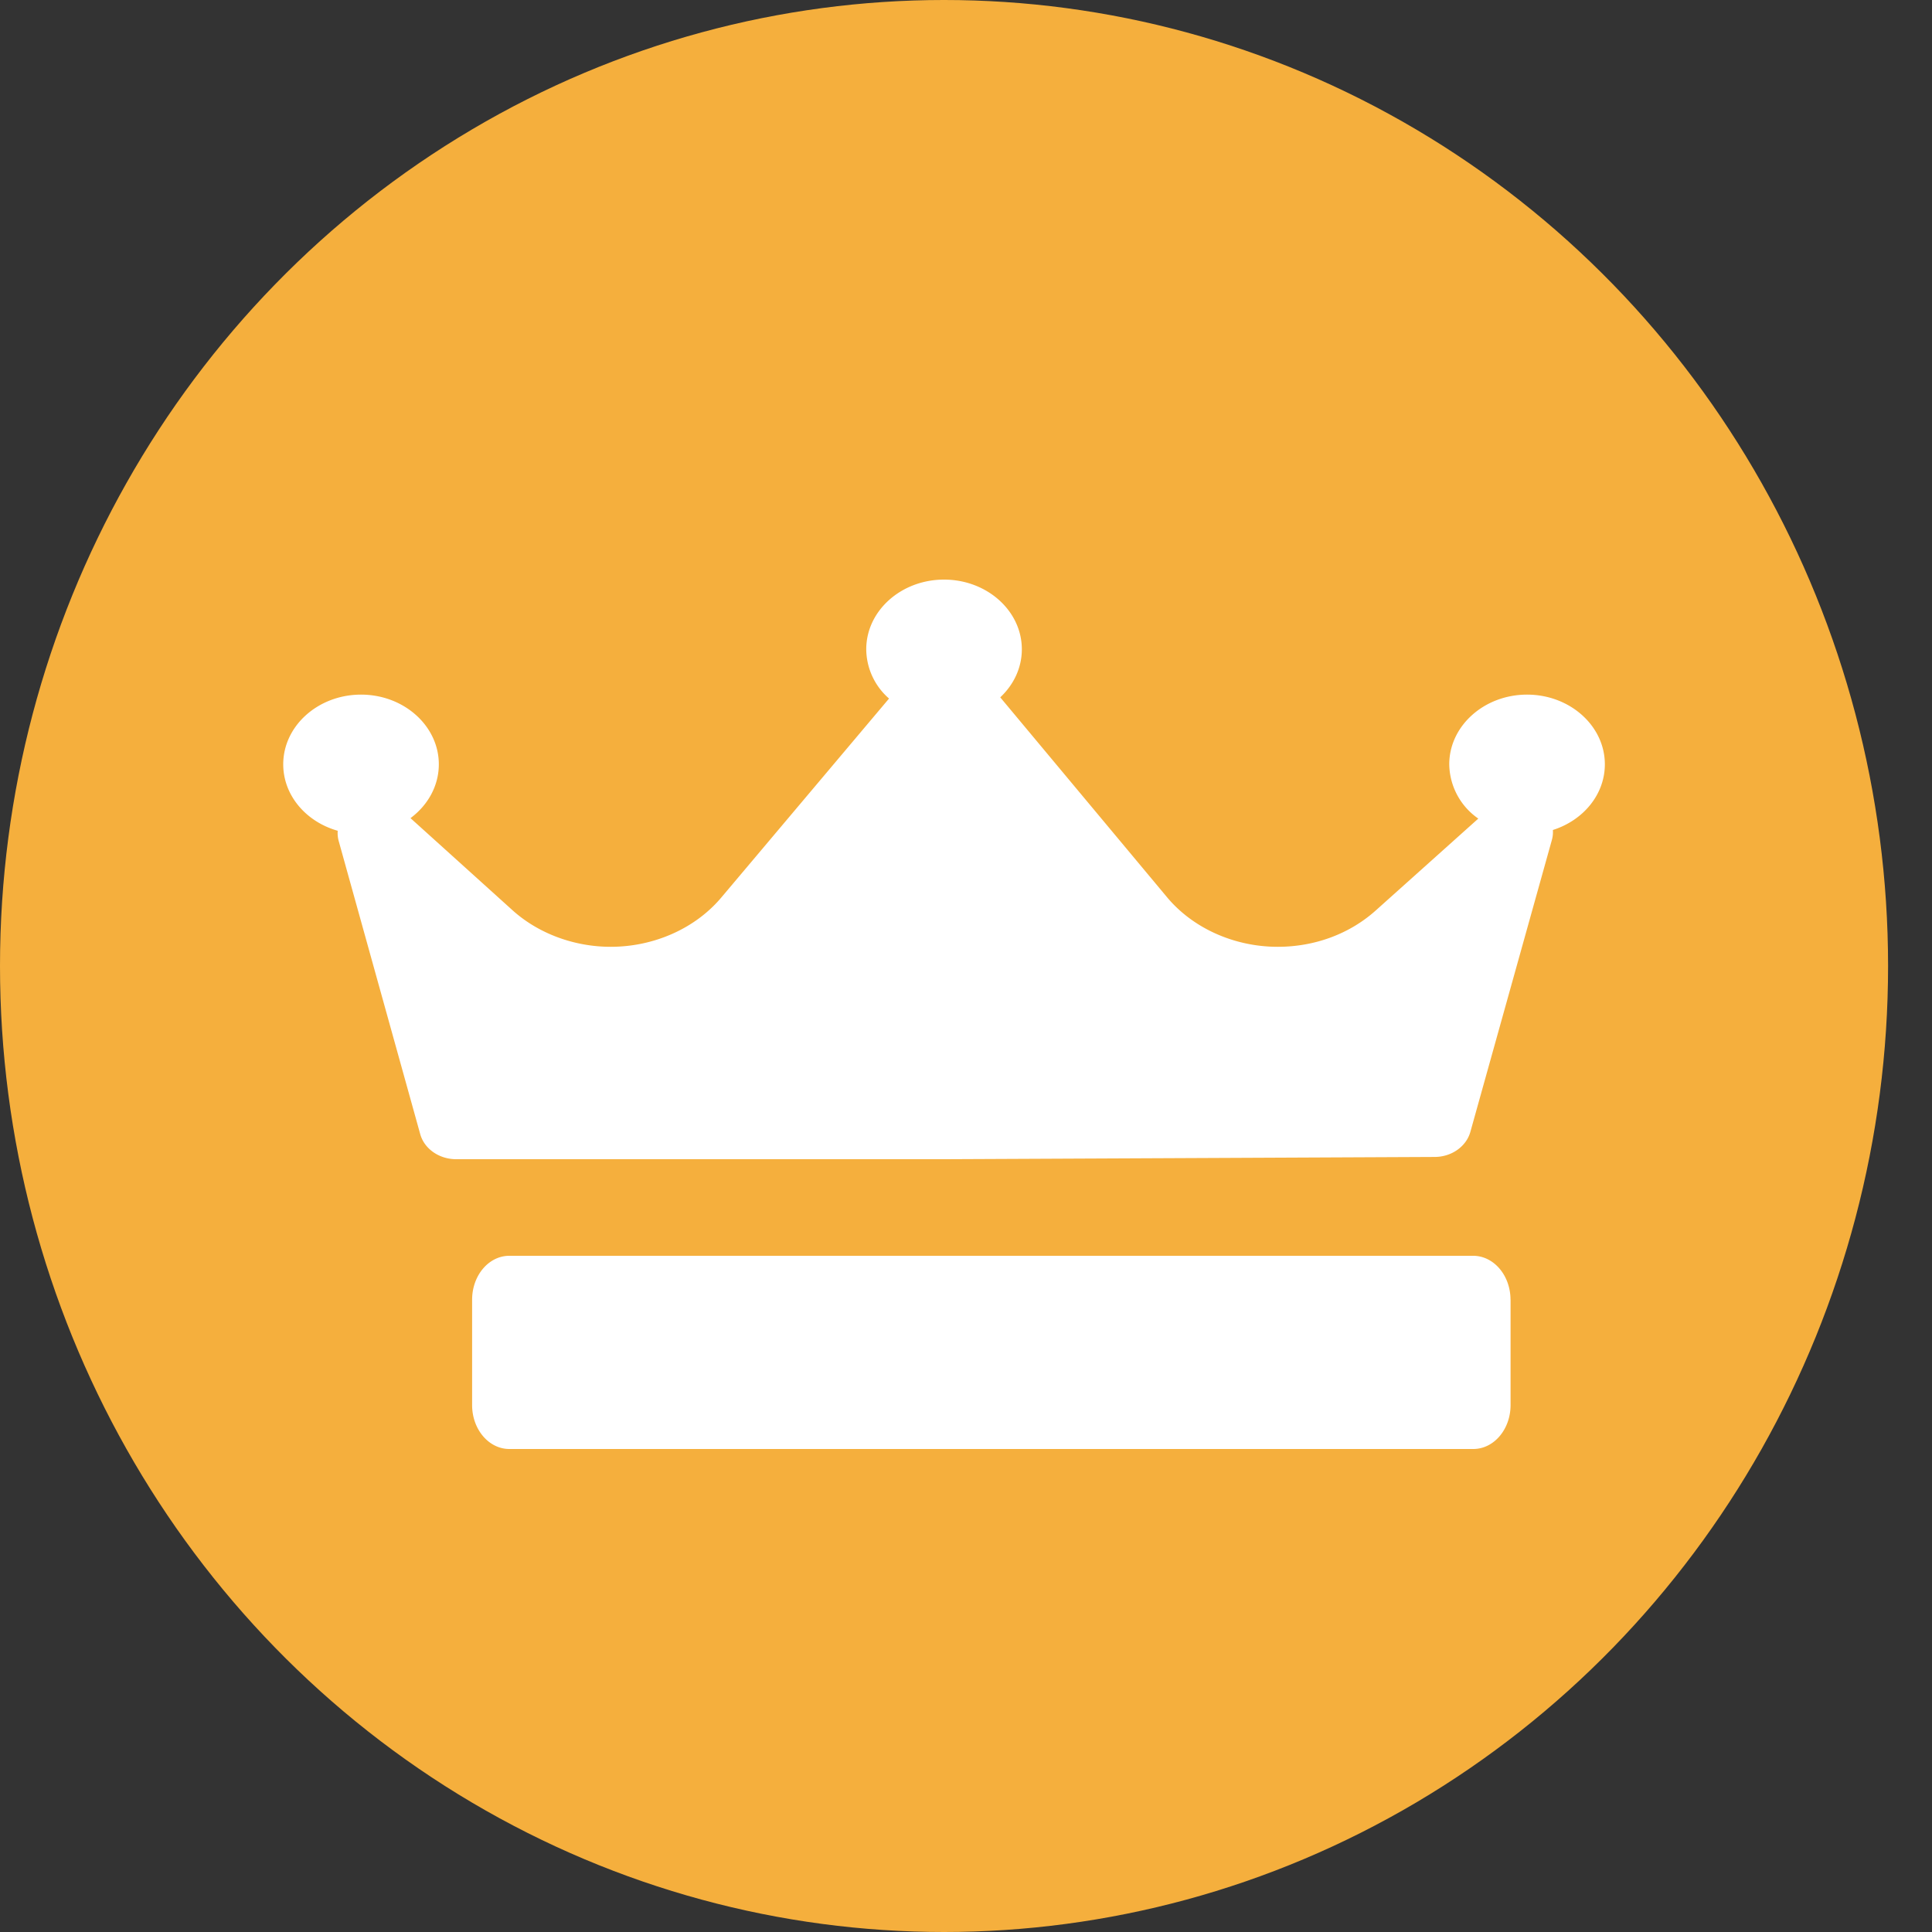 <svg xmlns="http://www.w3.org/2000/svg" width="30" height="30" viewBox="0 0 30 30">
    <rect x="0" y="0" width="30" height="30" fill="#333333" stroke="none"/>
    <g fill="none" fill-rule="evenodd">
        <ellipse cx="14.659" cy="15" fill="#F5AF3D" rx="14.659" ry="15"/>
        <path fill="#FFF" fill-rule="nonzero" d="M24.113 12.888a.462.462 0 0 1-.015.153l-1.266 4.534c-.064.229-.293.39-.555.39L14.68 18H7.083c-.264 0-.495-.161-.558-.39l-1.266-4.552a.463.463 0 0 1-.015-.158c-.49-.138-.846-.548-.846-1.032 0-.596.542-1.082 1.208-1.082.666 0 1.208.486 1.208 1.082 0 .336-.172.637-.44.836l1.584 1.43c.4.361.957.568 1.525.568.673 0 1.314-.286 1.717-.765l2.605-3.09a1.025 1.025 0 0 1-.354-.765c0-.597.542-1.082 1.208-1.082.666 0 1.208.485 1.208 1.082 0 .29-.128.552-.335.746l.002.003 2.586 3.099c.403.484 1.047.772 1.721.772.574 0 1.114-.2 1.52-.563l1.594-1.428a1.042 1.042 0 0 1-.451-.843c0-.596.542-1.082 1.208-1.082.666 0 1.208.486 1.208 1.082 0 .471-.337.871-.807 1.02zm-.658 7.294c0-.377-.26-.682-.58-.682H7.909c-.32 0-.578.305-.578.682v1.636c0 .377.259.682.578.682h14.968c.32 0 .579-.305.579-.682v-1.636z"/>
    </g>
</svg>

